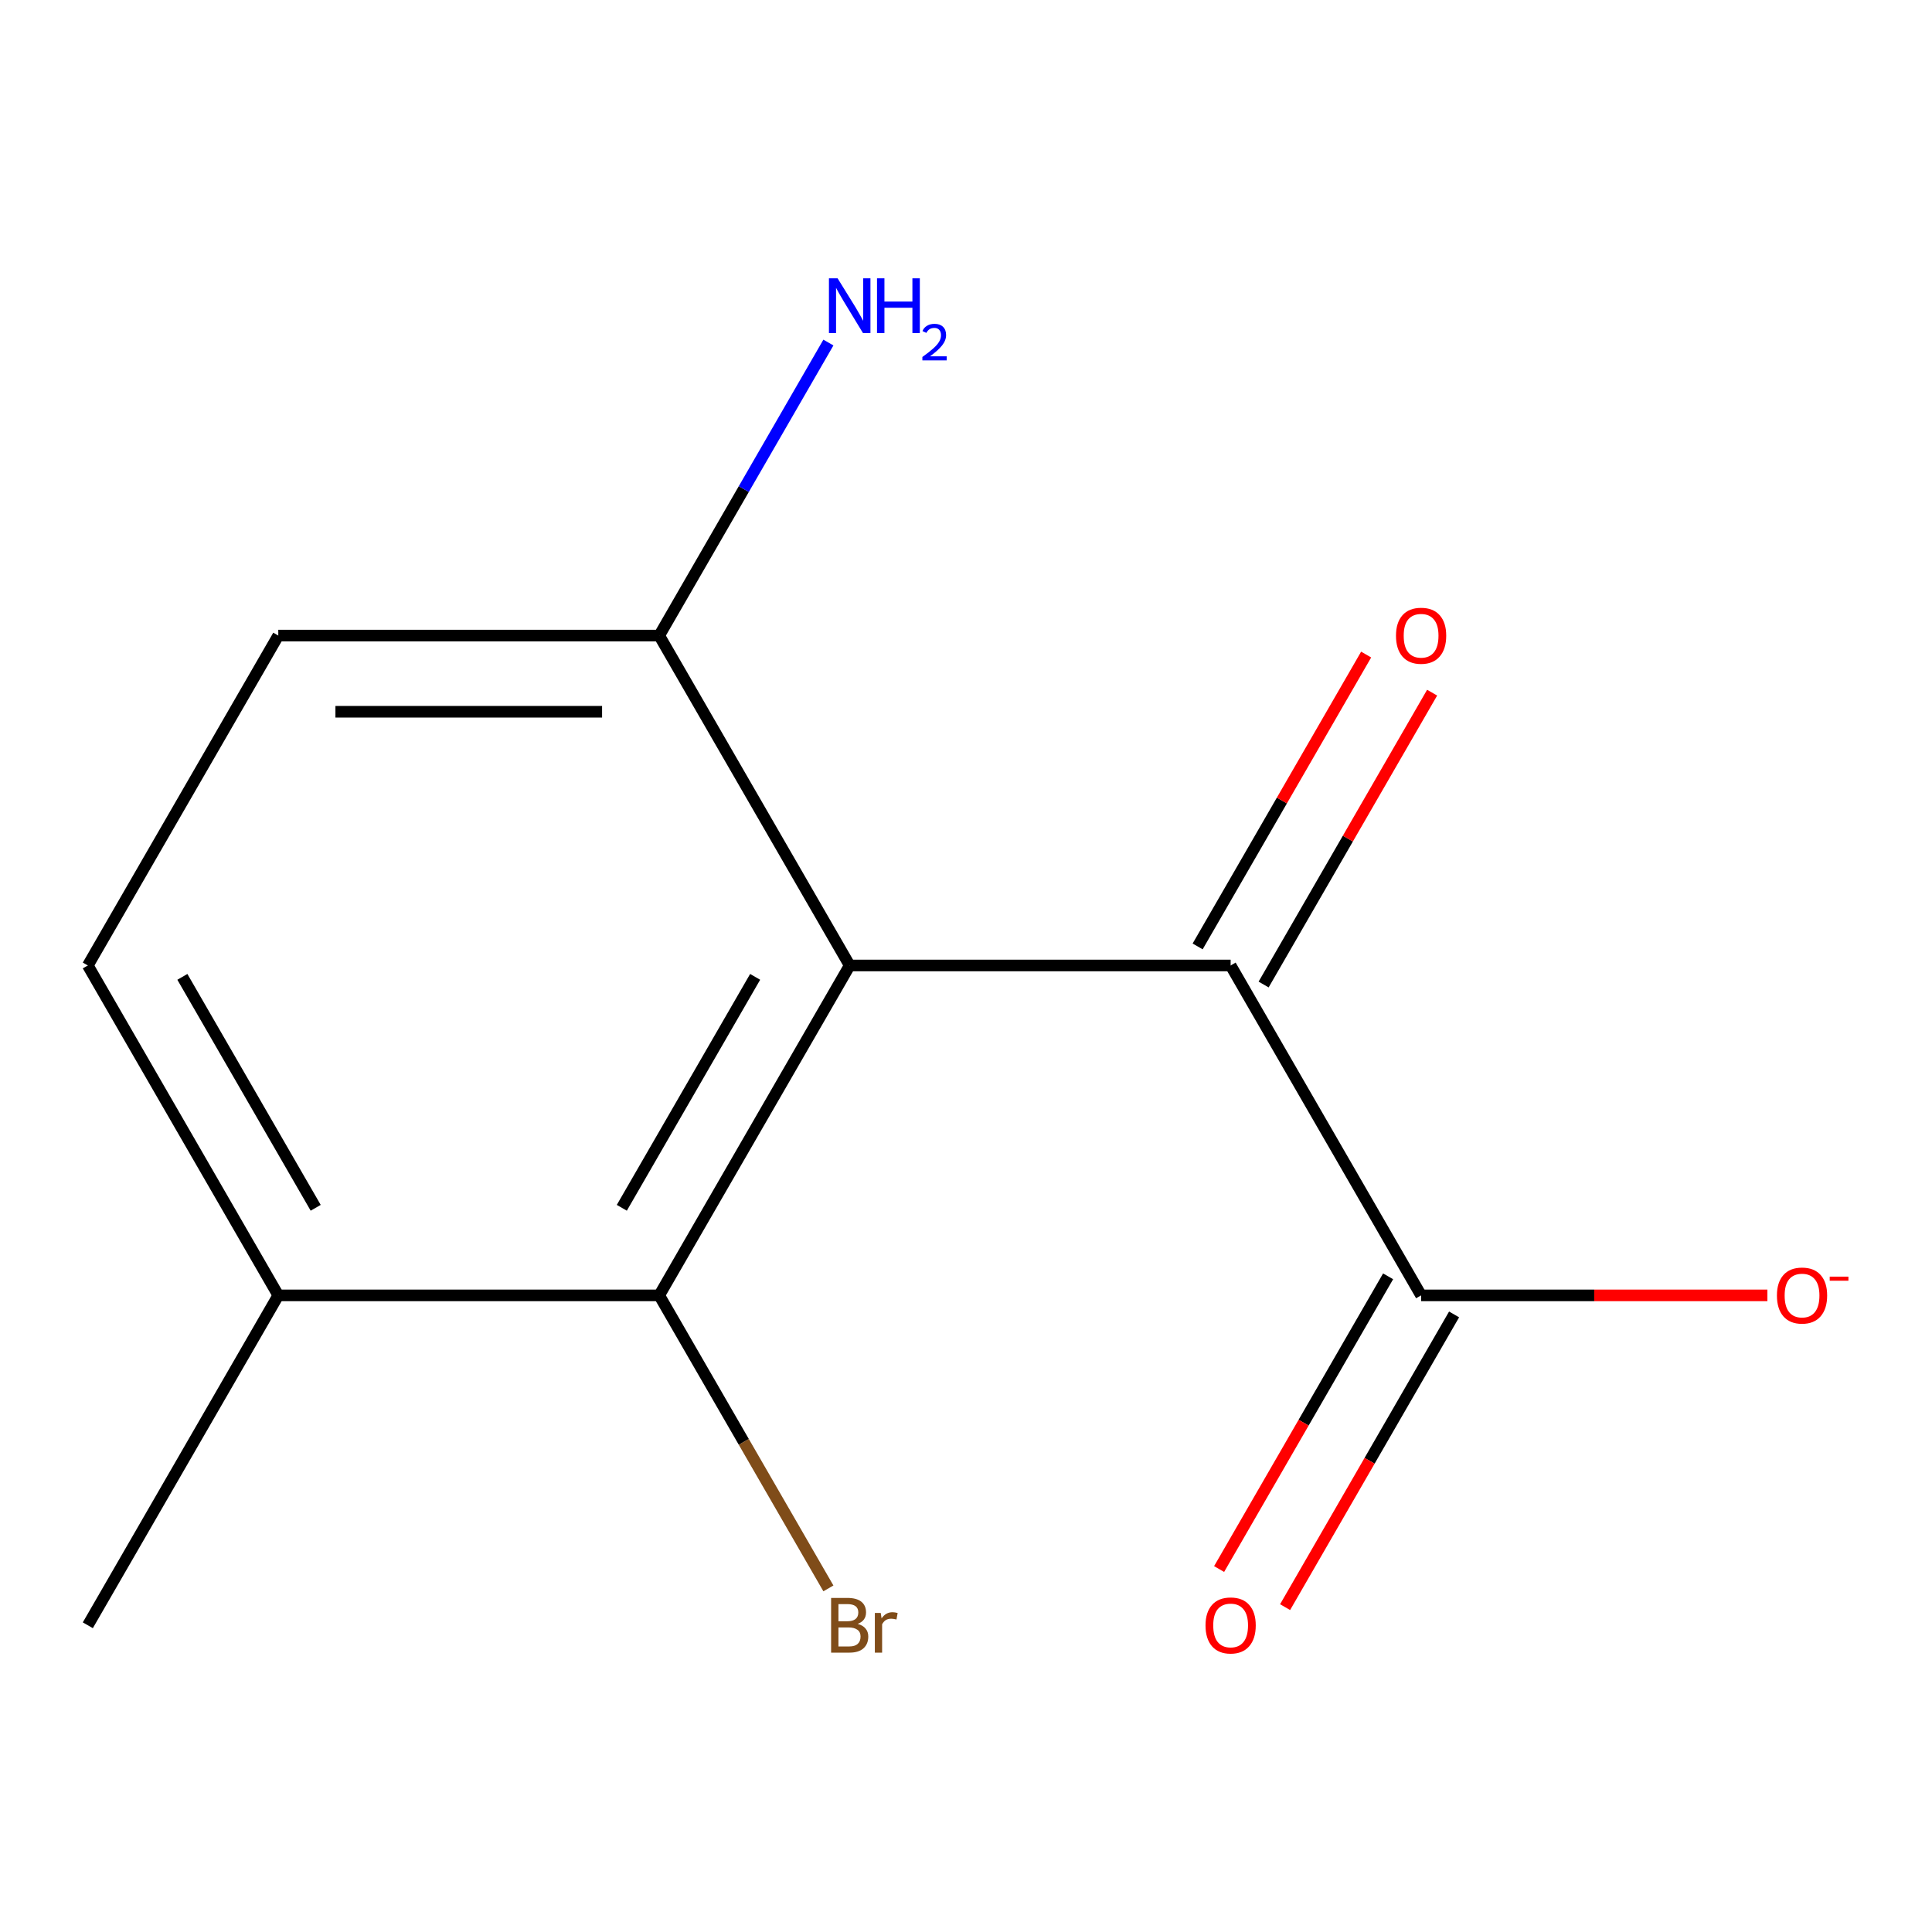 <?xml version='1.0' encoding='iso-8859-1'?>
<svg version='1.1' baseProfile='full'
              xmlns='http://www.w3.org/2000/svg'
                      xmlns:rdkit='http://www.rdkit.org/xml'
                      xmlns:xlink='http://www.w3.org/1999/xlink'
                  xml:space='preserve'
width='1000px' height='1000px' viewBox='0 0 1000 1000'>
<!-- END OF HEADER -->
<rect style='opacity:1.0;fill:#FFFFFF;stroke:none' width='1000' height='1000' x='0' y='0'> </rect>
<path class='bond-0' d='M 439.8,499.727 L 636.973,499.727' style='fill:none;fill-rule:evenodd;stroke:#000000;stroke-width:6px;stroke-linecap:butt;stroke-linejoin:miter;stroke-opacity:1' />
<path class='bond-1' d='M 439.8,499.727 L 341.214,670.484' style='fill:none;fill-rule:evenodd;stroke:#000000;stroke-width:6px;stroke-linecap:butt;stroke-linejoin:miter;stroke-opacity:1' />
<path class='bond-1' d='M 390.861,505.624 L 321.85,625.153' style='fill:none;fill-rule:evenodd;stroke:#000000;stroke-width:6px;stroke-linecap:butt;stroke-linejoin:miter;stroke-opacity:1' />
<path class='bond-3' d='M 439.8,499.727 L 341.214,328.971' style='fill:none;fill-rule:evenodd;stroke:#000000;stroke-width:6px;stroke-linecap:butt;stroke-linejoin:miter;stroke-opacity:1' />
<path class='bond-2' d='M 636.973,499.727 L 735.559,670.484' style='fill:none;fill-rule:evenodd;stroke:#000000;stroke-width:6px;stroke-linecap:butt;stroke-linejoin:miter;stroke-opacity:1' />
<path class='bond-6' d='M 654.048,509.586 L 697.658,434.052' style='fill:none;fill-rule:evenodd;stroke:#000000;stroke-width:6px;stroke-linecap:butt;stroke-linejoin:miter;stroke-opacity:1' />
<path class='bond-6' d='M 697.658,434.052 L 741.267,358.519' style='fill:none;fill-rule:evenodd;stroke:#FF0000;stroke-width:6px;stroke-linecap:butt;stroke-linejoin:miter;stroke-opacity:1' />
<path class='bond-6' d='M 619.897,489.869 L 663.506,414.335' style='fill:none;fill-rule:evenodd;stroke:#000000;stroke-width:6px;stroke-linecap:butt;stroke-linejoin:miter;stroke-opacity:1' />
<path class='bond-6' d='M 663.506,414.335 L 707.116,338.802' style='fill:none;fill-rule:evenodd;stroke:#FF0000;stroke-width:6px;stroke-linecap:butt;stroke-linejoin:miter;stroke-opacity:1' />
<path class='bond-4' d='M 341.214,670.484 L 144.041,670.484' style='fill:none;fill-rule:evenodd;stroke:#000000;stroke-width:6px;stroke-linecap:butt;stroke-linejoin:miter;stroke-opacity:1' />
<path class='bond-10' d='M 341.214,670.484 L 384.996,746.318' style='fill:none;fill-rule:evenodd;stroke:#000000;stroke-width:6px;stroke-linecap:butt;stroke-linejoin:miter;stroke-opacity:1' />
<path class='bond-10' d='M 384.996,746.318 L 428.779,822.151' style='fill:none;fill-rule:evenodd;stroke:#7F4C19;stroke-width:6px;stroke-linecap:butt;stroke-linejoin:miter;stroke-opacity:1' />
<path class='bond-5' d='M 735.559,670.484 L 825.181,670.484' style='fill:none;fill-rule:evenodd;stroke:#000000;stroke-width:6px;stroke-linecap:butt;stroke-linejoin:miter;stroke-opacity:1' />
<path class='bond-5' d='M 825.181,670.484 L 914.802,670.484' style='fill:none;fill-rule:evenodd;stroke:#FF0000;stroke-width:6px;stroke-linecap:butt;stroke-linejoin:miter;stroke-opacity:1' />
<path class='bond-7' d='M 718.483,660.625 L 674.747,736.379' style='fill:none;fill-rule:evenodd;stroke:#000000;stroke-width:6px;stroke-linecap:butt;stroke-linejoin:miter;stroke-opacity:1' />
<path class='bond-7' d='M 674.747,736.379 L 631.01,812.133' style='fill:none;fill-rule:evenodd;stroke:#FF0000;stroke-width:6px;stroke-linecap:butt;stroke-linejoin:miter;stroke-opacity:1' />
<path class='bond-7' d='M 752.635,680.343 L 708.898,756.096' style='fill:none;fill-rule:evenodd;stroke:#000000;stroke-width:6px;stroke-linecap:butt;stroke-linejoin:miter;stroke-opacity:1' />
<path class='bond-7' d='M 708.898,756.096 L 665.162,831.85' style='fill:none;fill-rule:evenodd;stroke:#FF0000;stroke-width:6px;stroke-linecap:butt;stroke-linejoin:miter;stroke-opacity:1' />
<path class='bond-8' d='M 341.214,328.971 L 144.041,328.971' style='fill:none;fill-rule:evenodd;stroke:#000000;stroke-width:6px;stroke-linecap:butt;stroke-linejoin:miter;stroke-opacity:1' />
<path class='bond-8' d='M 311.638,368.405 L 173.617,368.405' style='fill:none;fill-rule:evenodd;stroke:#000000;stroke-width:6px;stroke-linecap:butt;stroke-linejoin:miter;stroke-opacity:1' />
<path class='bond-11' d='M 341.214,328.971 L 384.996,253.137' style='fill:none;fill-rule:evenodd;stroke:#000000;stroke-width:6px;stroke-linecap:butt;stroke-linejoin:miter;stroke-opacity:1' />
<path class='bond-11' d='M 384.996,253.137 L 428.779,177.304' style='fill:none;fill-rule:evenodd;stroke:#0000FF;stroke-width:6px;stroke-linecap:butt;stroke-linejoin:miter;stroke-opacity:1' />
<path class='bond-12' d='M 144.041,670.484 L 45.455,841.241' style='fill:none;fill-rule:evenodd;stroke:#000000;stroke-width:6px;stroke-linecap:butt;stroke-linejoin:miter;stroke-opacity:1' />
<path class='bond-13' d='M 144.041,670.484 L 45.455,499.727' style='fill:none;fill-rule:evenodd;stroke:#000000;stroke-width:6px;stroke-linecap:butt;stroke-linejoin:miter;stroke-opacity:1' />
<path class='bond-13' d='M 163.404,625.153 L 94.394,505.624' style='fill:none;fill-rule:evenodd;stroke:#000000;stroke-width:6px;stroke-linecap:butt;stroke-linejoin:miter;stroke-opacity:1' />
<path class='bond-9' d='M 144.041,328.971 L 45.455,499.727' style='fill:none;fill-rule:evenodd;stroke:#000000;stroke-width:6px;stroke-linecap:butt;stroke-linejoin:miter;stroke-opacity:1' />
<path  class='atom-6' d='M 919.732 670.564
Q 919.732 663.764, 923.092 659.964
Q 926.452 656.164, 932.732 656.164
Q 939.012 656.164, 942.372 659.964
Q 945.732 663.764, 945.732 670.564
Q 945.732 677.444, 942.332 681.364
Q 938.932 685.244, 932.732 685.244
Q 926.492 685.244, 923.092 681.364
Q 919.732 677.484, 919.732 670.564
M 932.732 682.044
Q 937.052 682.044, 939.372 679.164
Q 941.732 676.244, 941.732 670.564
Q 941.732 665.004, 939.372 662.204
Q 937.052 659.364, 932.732 659.364
Q 928.412 659.364, 926.052 662.164
Q 923.732 664.964, 923.732 670.564
Q 923.732 676.284, 926.052 679.164
Q 928.412 682.044, 932.732 682.044
' fill='#FF0000'/>
<path  class='atom-6' d='M 947.052 660.786
L 956.74 660.786
L 956.74 662.898
L 947.052 662.898
L 947.052 660.786
' fill='#FF0000'/>
<path  class='atom-7' d='M 722.559 329.051
Q 722.559 322.251, 725.919 318.451
Q 729.279 314.651, 735.559 314.651
Q 741.839 314.651, 745.199 318.451
Q 748.559 322.251, 748.559 329.051
Q 748.559 335.931, 745.159 339.851
Q 741.759 343.731, 735.559 343.731
Q 729.319 343.731, 725.919 339.851
Q 722.559 335.971, 722.559 329.051
M 735.559 340.531
Q 739.879 340.531, 742.199 337.651
Q 744.559 334.731, 744.559 329.051
Q 744.559 323.491, 742.199 320.691
Q 739.879 317.851, 735.559 317.851
Q 731.239 317.851, 728.879 320.651
Q 726.559 323.451, 726.559 329.051
Q 726.559 334.771, 728.879 337.651
Q 731.239 340.531, 735.559 340.531
' fill='#FF0000'/>
<path  class='atom-8' d='M 623.973 841.321
Q 623.973 834.521, 627.333 830.721
Q 630.693 826.921, 636.973 826.921
Q 643.253 826.921, 646.613 830.721
Q 649.973 834.521, 649.973 841.321
Q 649.973 848.201, 646.573 852.121
Q 643.173 856.001, 636.973 856.001
Q 630.733 856.001, 627.333 852.121
Q 623.973 848.241, 623.973 841.321
M 636.973 852.801
Q 641.293 852.801, 643.613 849.921
Q 645.973 847.001, 645.973 841.321
Q 645.973 835.761, 643.613 832.961
Q 641.293 830.121, 636.973 830.121
Q 632.653 830.121, 630.293 832.921
Q 627.973 835.721, 627.973 841.321
Q 627.973 847.041, 630.293 849.921
Q 632.653 852.801, 636.973 852.801
' fill='#FF0000'/>
<path  class='atom-11' d='M 443.94 840.521
Q 446.66 841.281, 448.02 842.961
Q 449.42 844.601, 449.42 847.041
Q 449.42 850.961, 446.9 853.201
Q 444.42 855.401, 439.7 855.401
L 430.18 855.401
L 430.18 827.081
L 438.54 827.081
Q 443.38 827.081, 445.82 829.041
Q 448.26 831.001, 448.26 834.601
Q 448.26 838.881, 443.94 840.521
M 433.98 830.281
L 433.98 839.161
L 438.54 839.161
Q 441.34 839.161, 442.78 838.041
Q 444.26 836.881, 444.26 834.601
Q 444.26 830.281, 438.54 830.281
L 433.98 830.281
M 439.7 852.201
Q 442.46 852.201, 443.94 850.881
Q 445.42 849.561, 445.42 847.041
Q 445.42 844.721, 443.78 843.561
Q 442.18 842.361, 439.1 842.361
L 433.98 842.361
L 433.98 852.201
L 439.7 852.201
' fill='#7F4C19'/>
<path  class='atom-11' d='M 455.86 834.841
L 456.3 837.681
Q 458.46 834.481, 461.98 834.481
Q 463.1 834.481, 464.62 834.881
L 464.02 838.241
Q 462.3 837.841, 461.34 837.841
Q 459.66 837.841, 458.54 838.521
Q 457.46 839.161, 456.58 840.721
L 456.58 855.401
L 452.82 855.401
L 452.82 834.841
L 455.86 834.841
' fill='#7F4C19'/>
<path  class='atom-12' d='M 433.54 144.054
L 442.82 159.054
Q 443.74 160.534, 445.22 163.214
Q 446.7 165.894, 446.78 166.054
L 446.78 144.054
L 450.54 144.054
L 450.54 172.374
L 446.66 172.374
L 436.7 155.974
Q 435.54 154.054, 434.3 151.854
Q 433.1 149.654, 432.74 148.974
L 432.74 172.374
L 429.06 172.374
L 429.06 144.054
L 433.54 144.054
' fill='#0000FF'/>
<path  class='atom-12' d='M 453.94 144.054
L 457.78 144.054
L 457.78 156.094
L 472.26 156.094
L 472.26 144.054
L 476.1 144.054
L 476.1 172.374
L 472.26 172.374
L 472.26 159.294
L 457.78 159.294
L 457.78 172.374
L 453.94 172.374
L 453.94 144.054
' fill='#0000FF'/>
<path  class='atom-12' d='M 477.473 171.381
Q 478.159 169.612, 479.796 168.635
Q 481.433 167.632, 483.703 167.632
Q 486.528 167.632, 488.112 169.163
Q 489.696 170.694, 489.696 173.414
Q 489.696 176.186, 487.637 178.773
Q 485.604 181.36, 481.38 184.422
L 490.013 184.422
L 490.013 186.534
L 477.42 186.534
L 477.42 184.766
Q 480.905 182.284, 482.964 180.436
Q 485.049 178.588, 486.053 176.925
Q 487.056 175.262, 487.056 173.546
Q 487.056 171.75, 486.158 170.747
Q 485.261 169.744, 483.703 169.744
Q 482.198 169.744, 481.195 170.351
Q 480.192 170.958, 479.479 172.305
L 477.473 171.381
' fill='#0000FF'/>
</svg>
